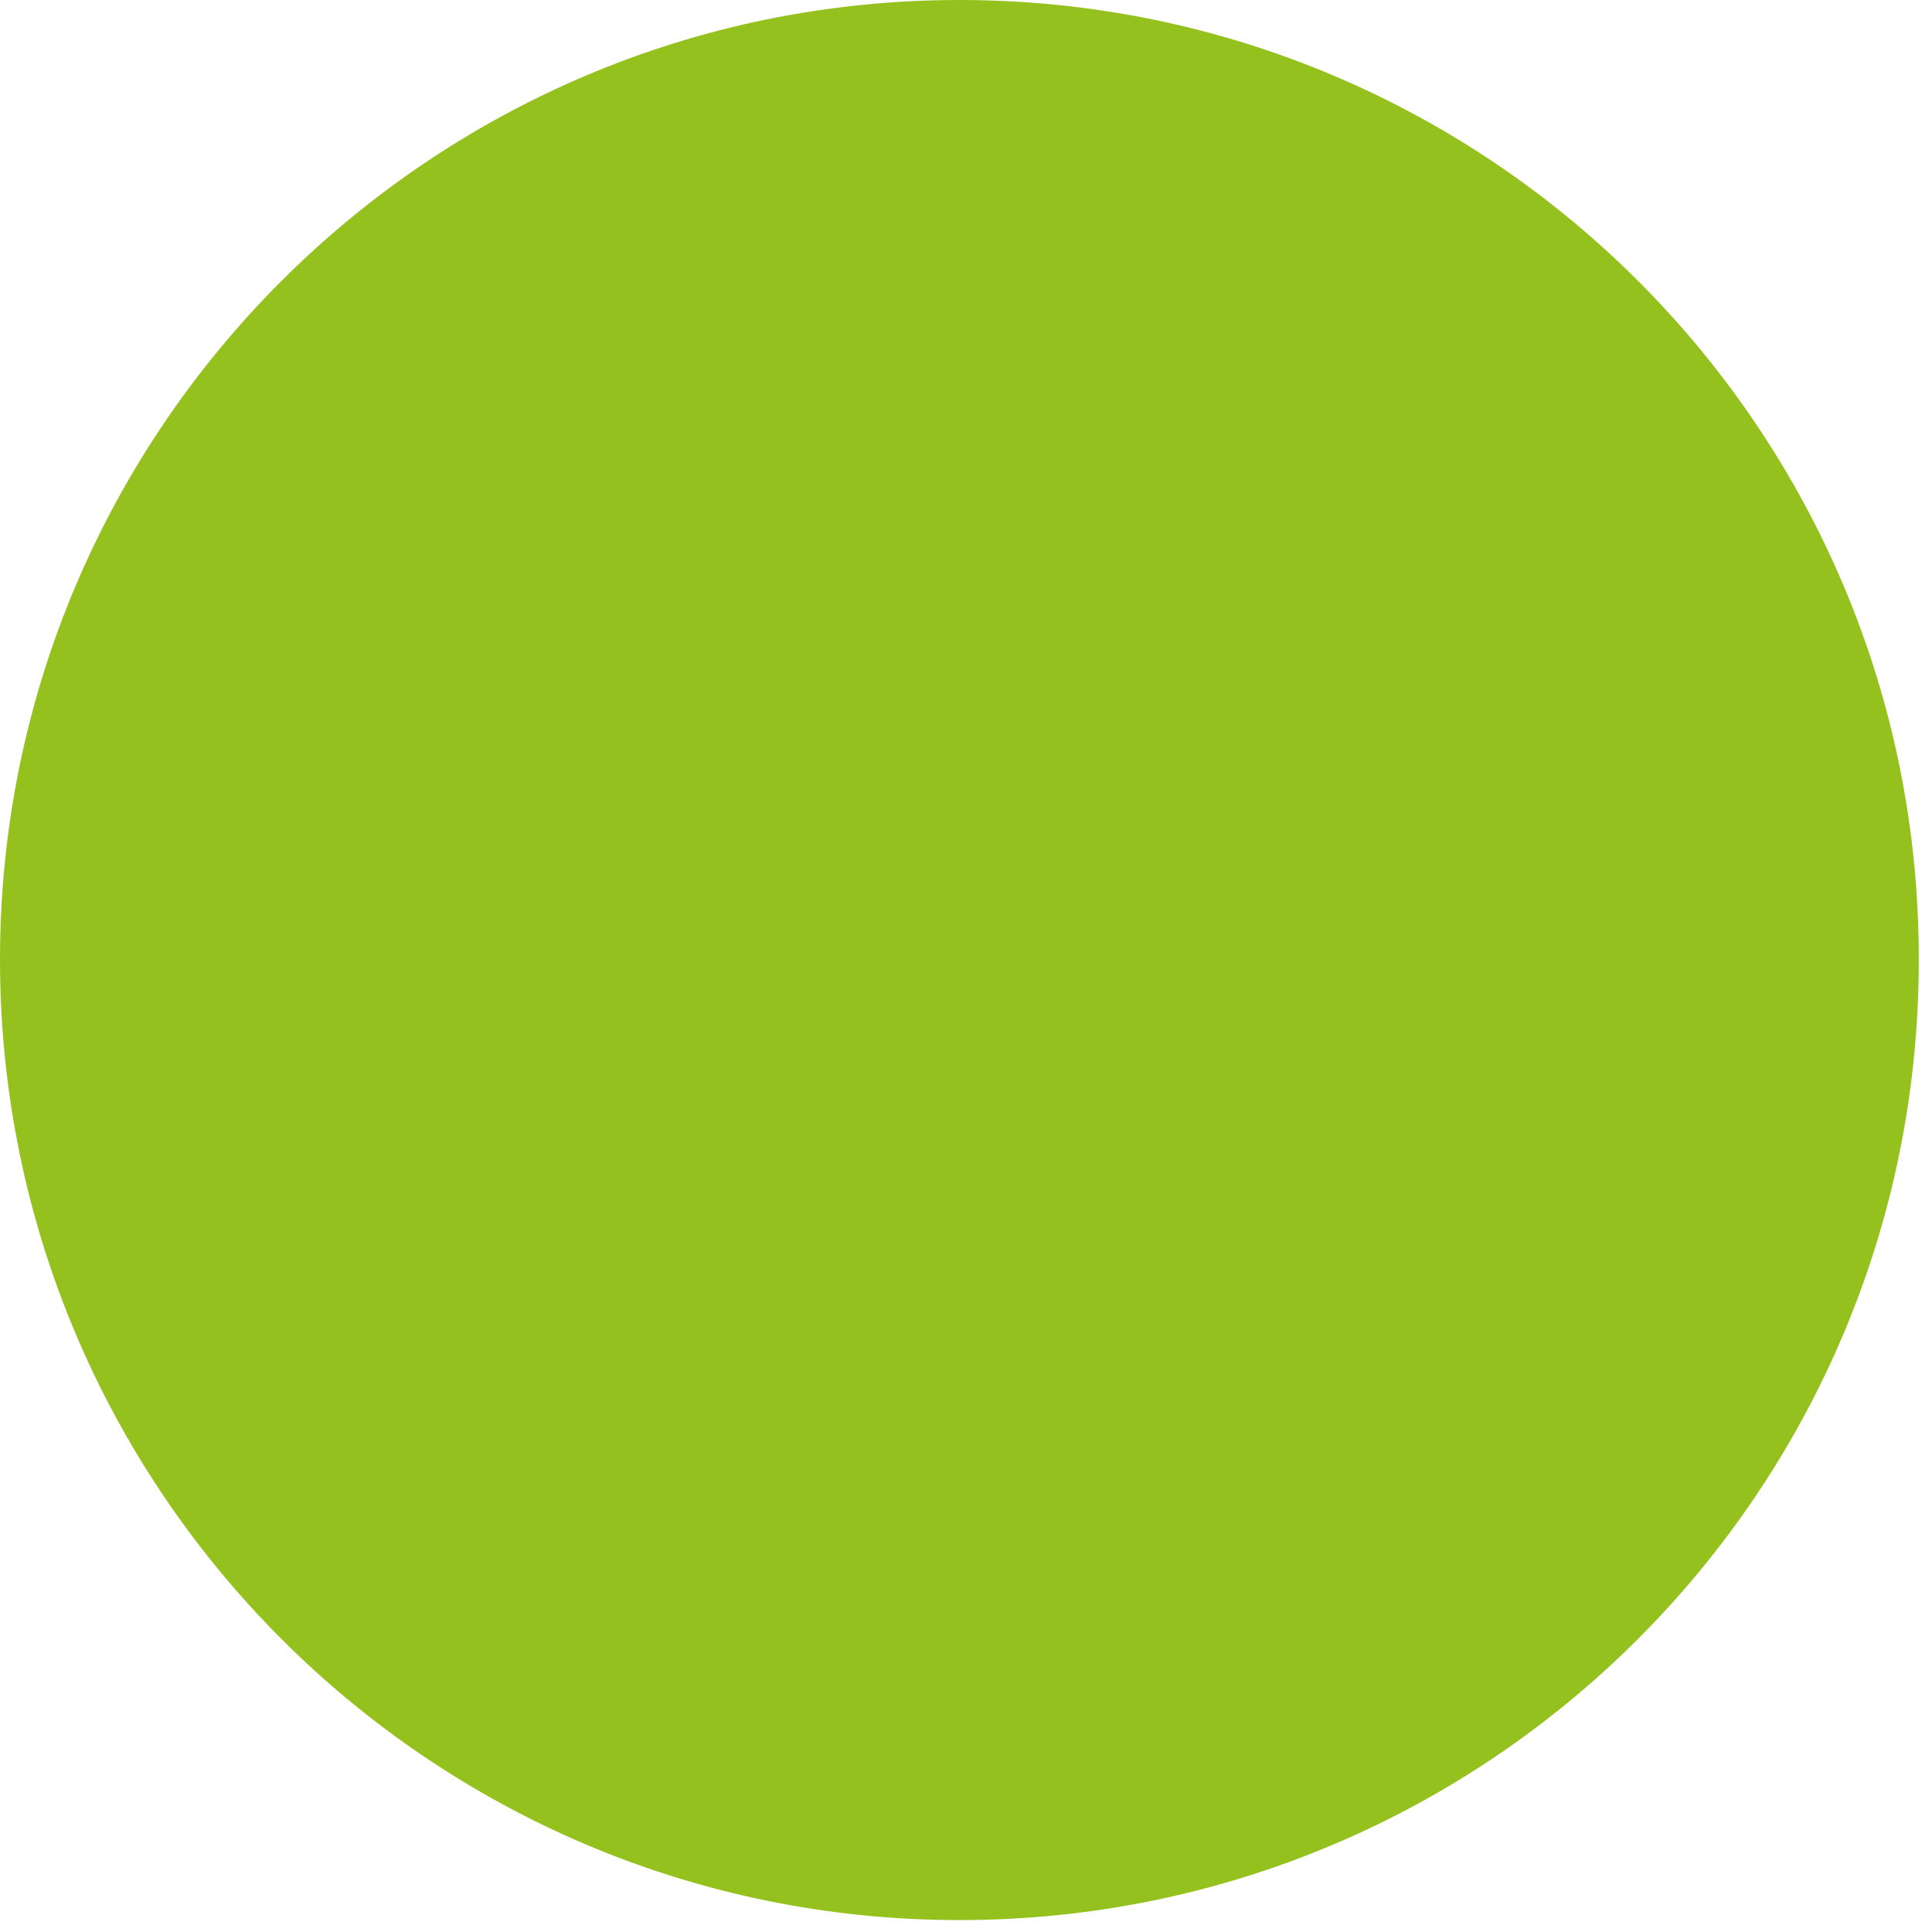 <?xml version="1.0" encoding="utf-8"?>
<!-- Generator: Adobe Illustrator 26.0.1, SVG Export Plug-In . SVG Version: 6.00 Build 0)  -->
<svg version="1.1" id="Capa_1" xmlns="http://www.w3.org/2000/svg" xmlns:xlink="http://www.w3.org/1999/xlink" x="0px" y="0px"
	 viewBox="0 0 146 146" style="enable-background:new 0 0 146 146;" xml:space="preserve">
<style type="text/css">
	.st0{clip-path:url(#SVGID_00000029021067373272375750000009731267146706201987_);}
	.st1{fill:#95C11F;}
</style>
<g>
	<defs>
		<rect id="SVGID_1_" width="145.1" height="145.1"/>
	</defs>
	<clipPath id="SVGID_00000005266872893947628270000002554766718674407838_">
		<use xlink:href="#SVGID_1_"  style="overflow:visible;"/>
	</clipPath>
	<g style="clip-path:url(#SVGID_00000005266872893947628270000002554766718674407838_);">
		<path class="st1" d="M72.5,145.1c40.1,0,72.5-32.5,72.5-72.5C145.1,32.5,112.6,0,72.5,0C32.5,0,0,32.5,0,72.5
			C0,112.6,32.5,145.1,72.5,145.1z"/>
	</g>
</g>
</svg>
